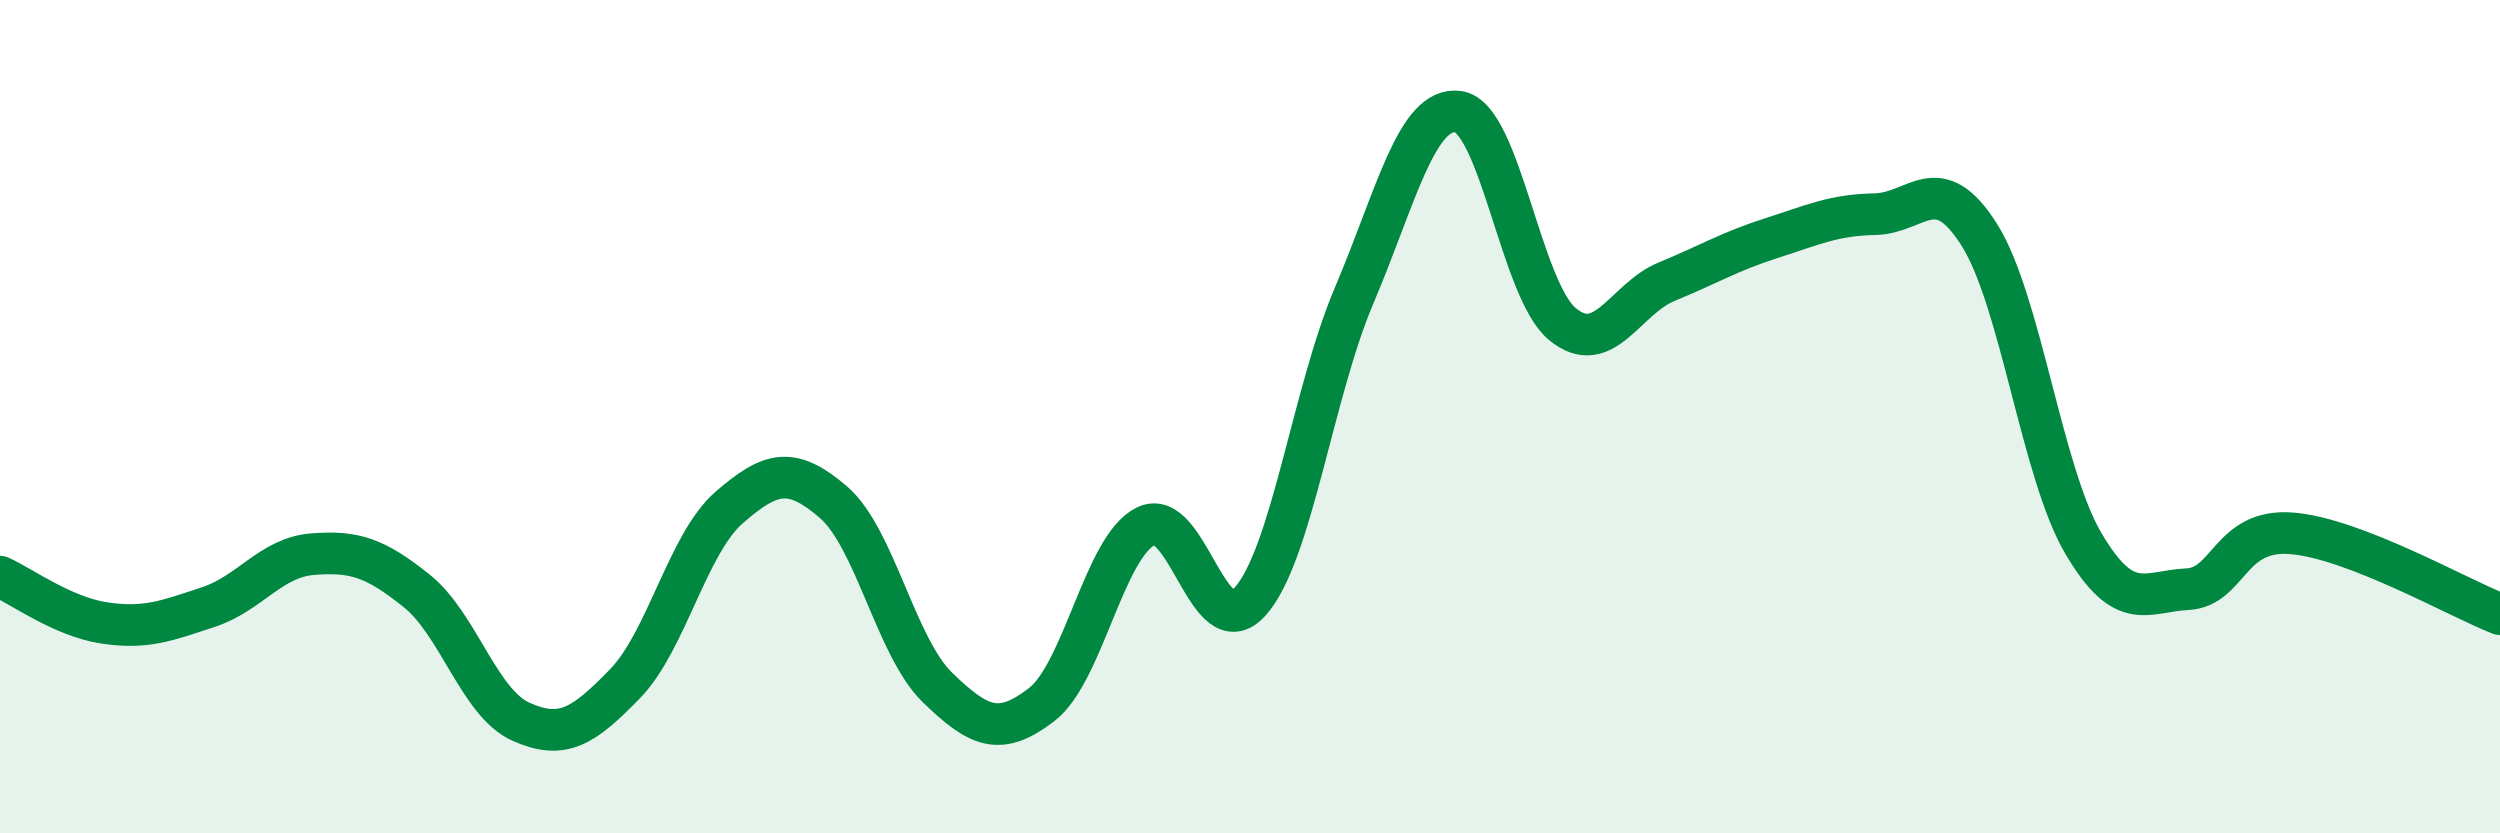 
    <svg width="60" height="20" viewBox="0 0 60 20" xmlns="http://www.w3.org/2000/svg">
      <path
        d="M 0,13.84 C 0.5,14.06 1.5,14.8 2.5,14.95 C 3.5,15.1 4,14.9 5,14.57 C 6,14.24 6.5,13.38 7.5,13.3 C 8.5,13.22 9,13.38 10,14.18 C 11,14.98 11.5,16.87 12.5,17.32 C 13.5,17.77 14,17.44 15,16.41 C 16,15.38 16.5,13.05 17.5,12.18 C 18.5,11.31 19,11.19 20,12.05 C 21,12.91 21.5,15.53 22.5,16.5 C 23.5,17.47 24,17.68 25,16.91 C 26,16.14 26.5,13.12 27.5,12.63 C 28.5,12.14 29,15.55 30,14.44 C 31,13.33 31.5,9.44 32.5,7.09 C 33.5,4.74 34,2.54 35,2.68 C 36,2.82 36.5,6.96 37.5,7.78 C 38.5,8.6 39,7.17 40,6.76 C 41,6.35 41.5,6.04 42.5,5.72 C 43.5,5.4 44,5.16 45,5.14 C 46,5.12 46.5,4.05 47.5,5.63 C 48.5,7.21 49,11.34 50,13.04 C 51,14.74 51.5,14.19 52.5,14.14 C 53.5,14.09 53.5,12.68 55,12.8 C 56.5,12.92 59,14.35 60,14.74L60 20L0 20Z"
        fill="#008740"
        opacity="0.1"
        stroke-linecap="round"
        stroke-linejoin="round"
      />
      <path
        d="M 0,13.84 C 0.5,14.06 1.5,14.8 2.5,14.95 C 3.5,15.1 4,14.9 5,14.57 C 6,14.24 6.5,13.38 7.5,13.3 C 8.5,13.22 9,13.38 10,14.18 C 11,14.98 11.5,16.87 12.5,17.32 C 13.5,17.77 14,17.44 15,16.41 C 16,15.38 16.5,13.05 17.5,12.18 C 18.5,11.31 19,11.19 20,12.05 C 21,12.91 21.5,15.53 22.5,16.5 C 23.5,17.47 24,17.68 25,16.91 C 26,16.14 26.5,13.12 27.5,12.63 C 28.5,12.14 29,15.55 30,14.44 C 31,13.33 31.5,9.44 32.5,7.09 C 33.5,4.74 34,2.54 35,2.68 C 36,2.82 36.5,6.96 37.5,7.78 C 38.5,8.6 39,7.17 40,6.76 C 41,6.35 41.5,6.04 42.5,5.72 C 43.5,5.4 44,5.16 45,5.14 C 46,5.12 46.5,4.05 47.5,5.63 C 48.5,7.21 49,11.34 50,13.04 C 51,14.74 51.5,14.19 52.5,14.14 C 53.5,14.09 53.5,12.68 55,12.8 C 56.5,12.92 59,14.35 60,14.74"
        stroke="#008740"
        stroke-width="1"
        fill="none"
        stroke-linecap="round"
        stroke-linejoin="round"
      />
    </svg>
  